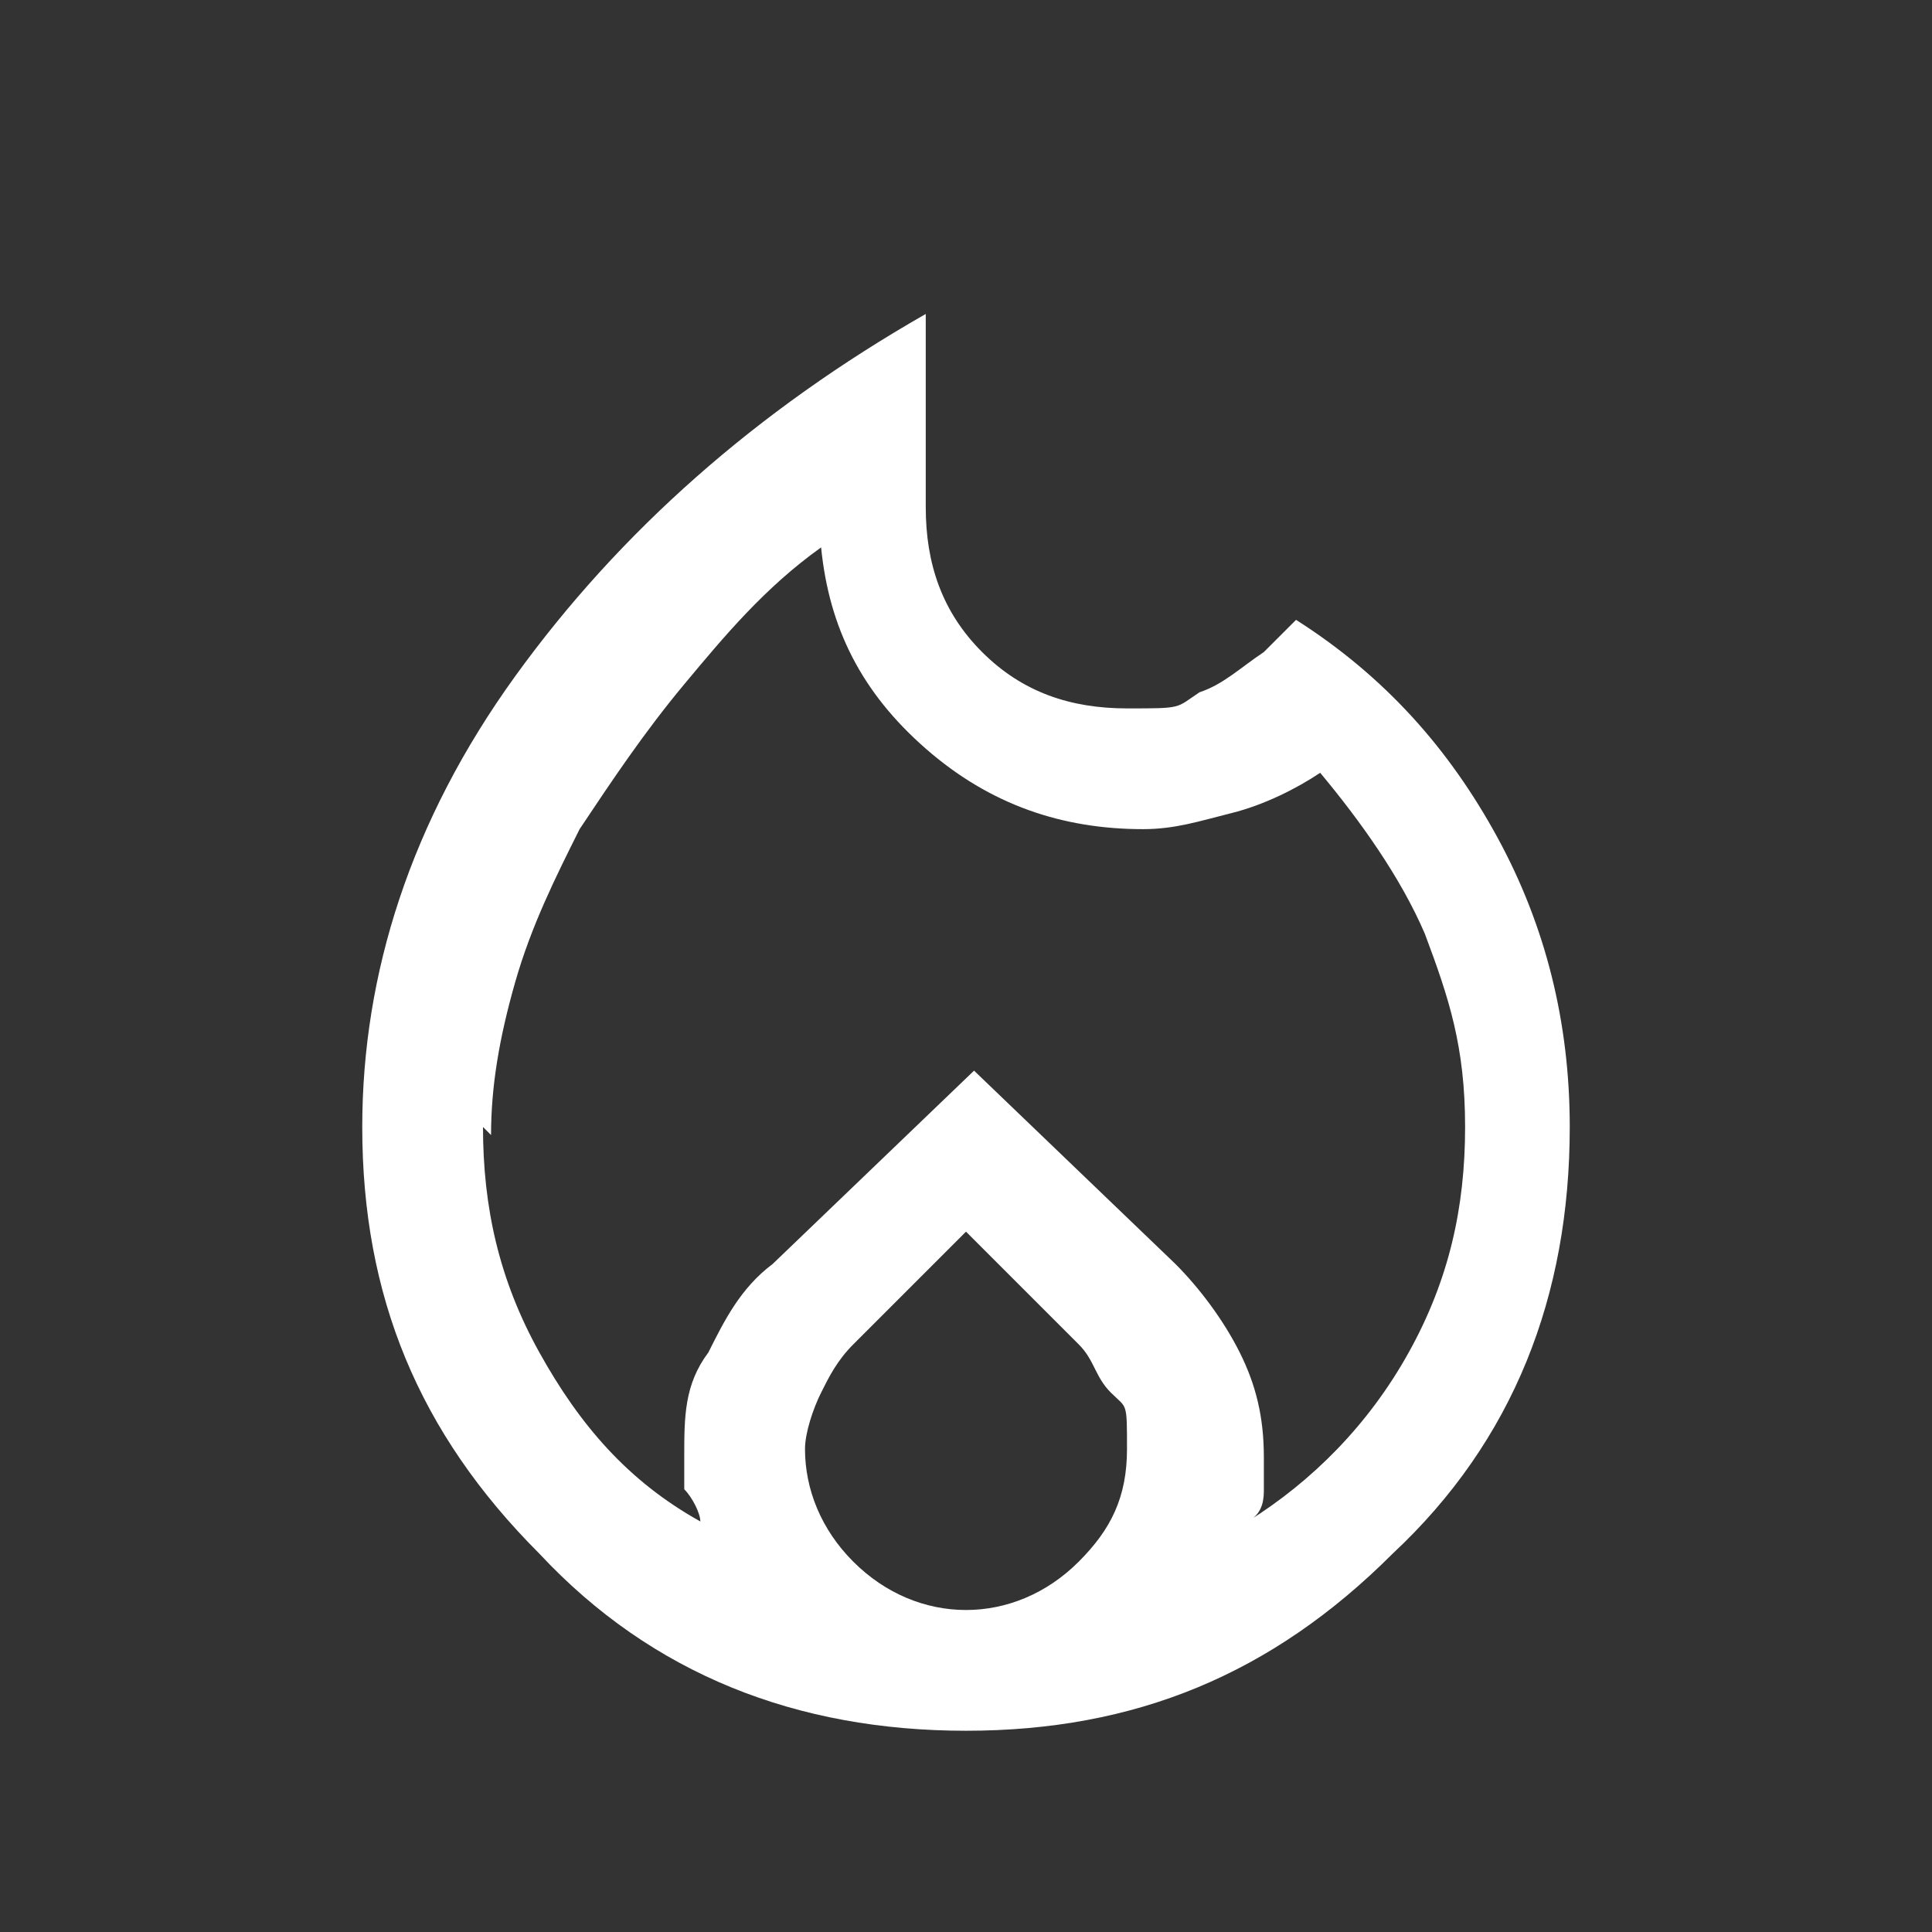 <?xml version="1.0" encoding="UTF-8"?>
<svg id="Ebene_1" xmlns="http://www.w3.org/2000/svg" version="1.1" viewBox="0 0 24 24">
  <rect x="0" y="0" width="24" height="24" fill="#333333" stroke="none"/>
  <!-- Generator: Adobe Illustrator 29.5.1, SVG Export Plug-In . SVG Version: 2.1.0 Build 141)  -->
  <defs>
    <style>
      .st0 {
        fill: #fff;
      }
    </style>
  </defs>
  <path class="st0" d="M6,14c0,1,.2,1.9.7,2.8.5.9,1.1,1.6,2,2.1,0-.1-.1-.3-.2-.4,0-.1,0-.3,0-.4,0-.5,0-.9.3-1.3.2-.4.4-.8.8-1.1l2.5-2.4,2.5,2.4c.3.3.6.7.8,1.1s.3.8.3,1.3c0,.2,0,.3,0,.4,0,.1,0,.3-.2.4.8-.5,1.5-1.2,2-2.1.5-.9.7-1.8.7-2.8s-.2-1.6-.5-2.4c-.3-.7-.8-1.4-1.3-2-.3.2-.7.4-1.1.5s-.7.2-1.1.2c-1,0-1.9-.3-2.7-1s-1.2-1.5-1.3-2.5c-.7.5-1.2,1.1-1.7,1.7s-.9,1.2-1.3,1.8c-.3.6-.6,1.2-.8,1.9s-.3,1.3-.3,1.9ZM12,15.3l-1.4,1.4c-.2.2-.3.4-.4.6s-.2.5-.2.7c0,.5.2,1,.6,1.4s.9.6,1.4.6,1-.2,1.4-.6.6-.8.6-1.4,0-.5-.2-.7-.2-.4-.4-.6l-1.4-1.4ZM11.5,3.9v2.4c0,.7.2,1.3.7,1.8.5.5,1.1.7,1.8.7s.6,0,.9-.2c.3-.1.5-.3.8-.5l.4-.4c1.1.7,1.9,1.6,2.5,2.7s.9,2.3.9,3.6c0,2.1-.7,3.9-2.2,5.3-1.5,1.5-3.2,2.2-5.3,2.2s-3.9-.7-5.3-2.2c-1.5-1.5-2.2-3.2-2.2-5.3,0-1.9.6-3.8,1.9-5.6,1.3-1.8,3-3.3,5.1-4.5Z"/>
</svg>